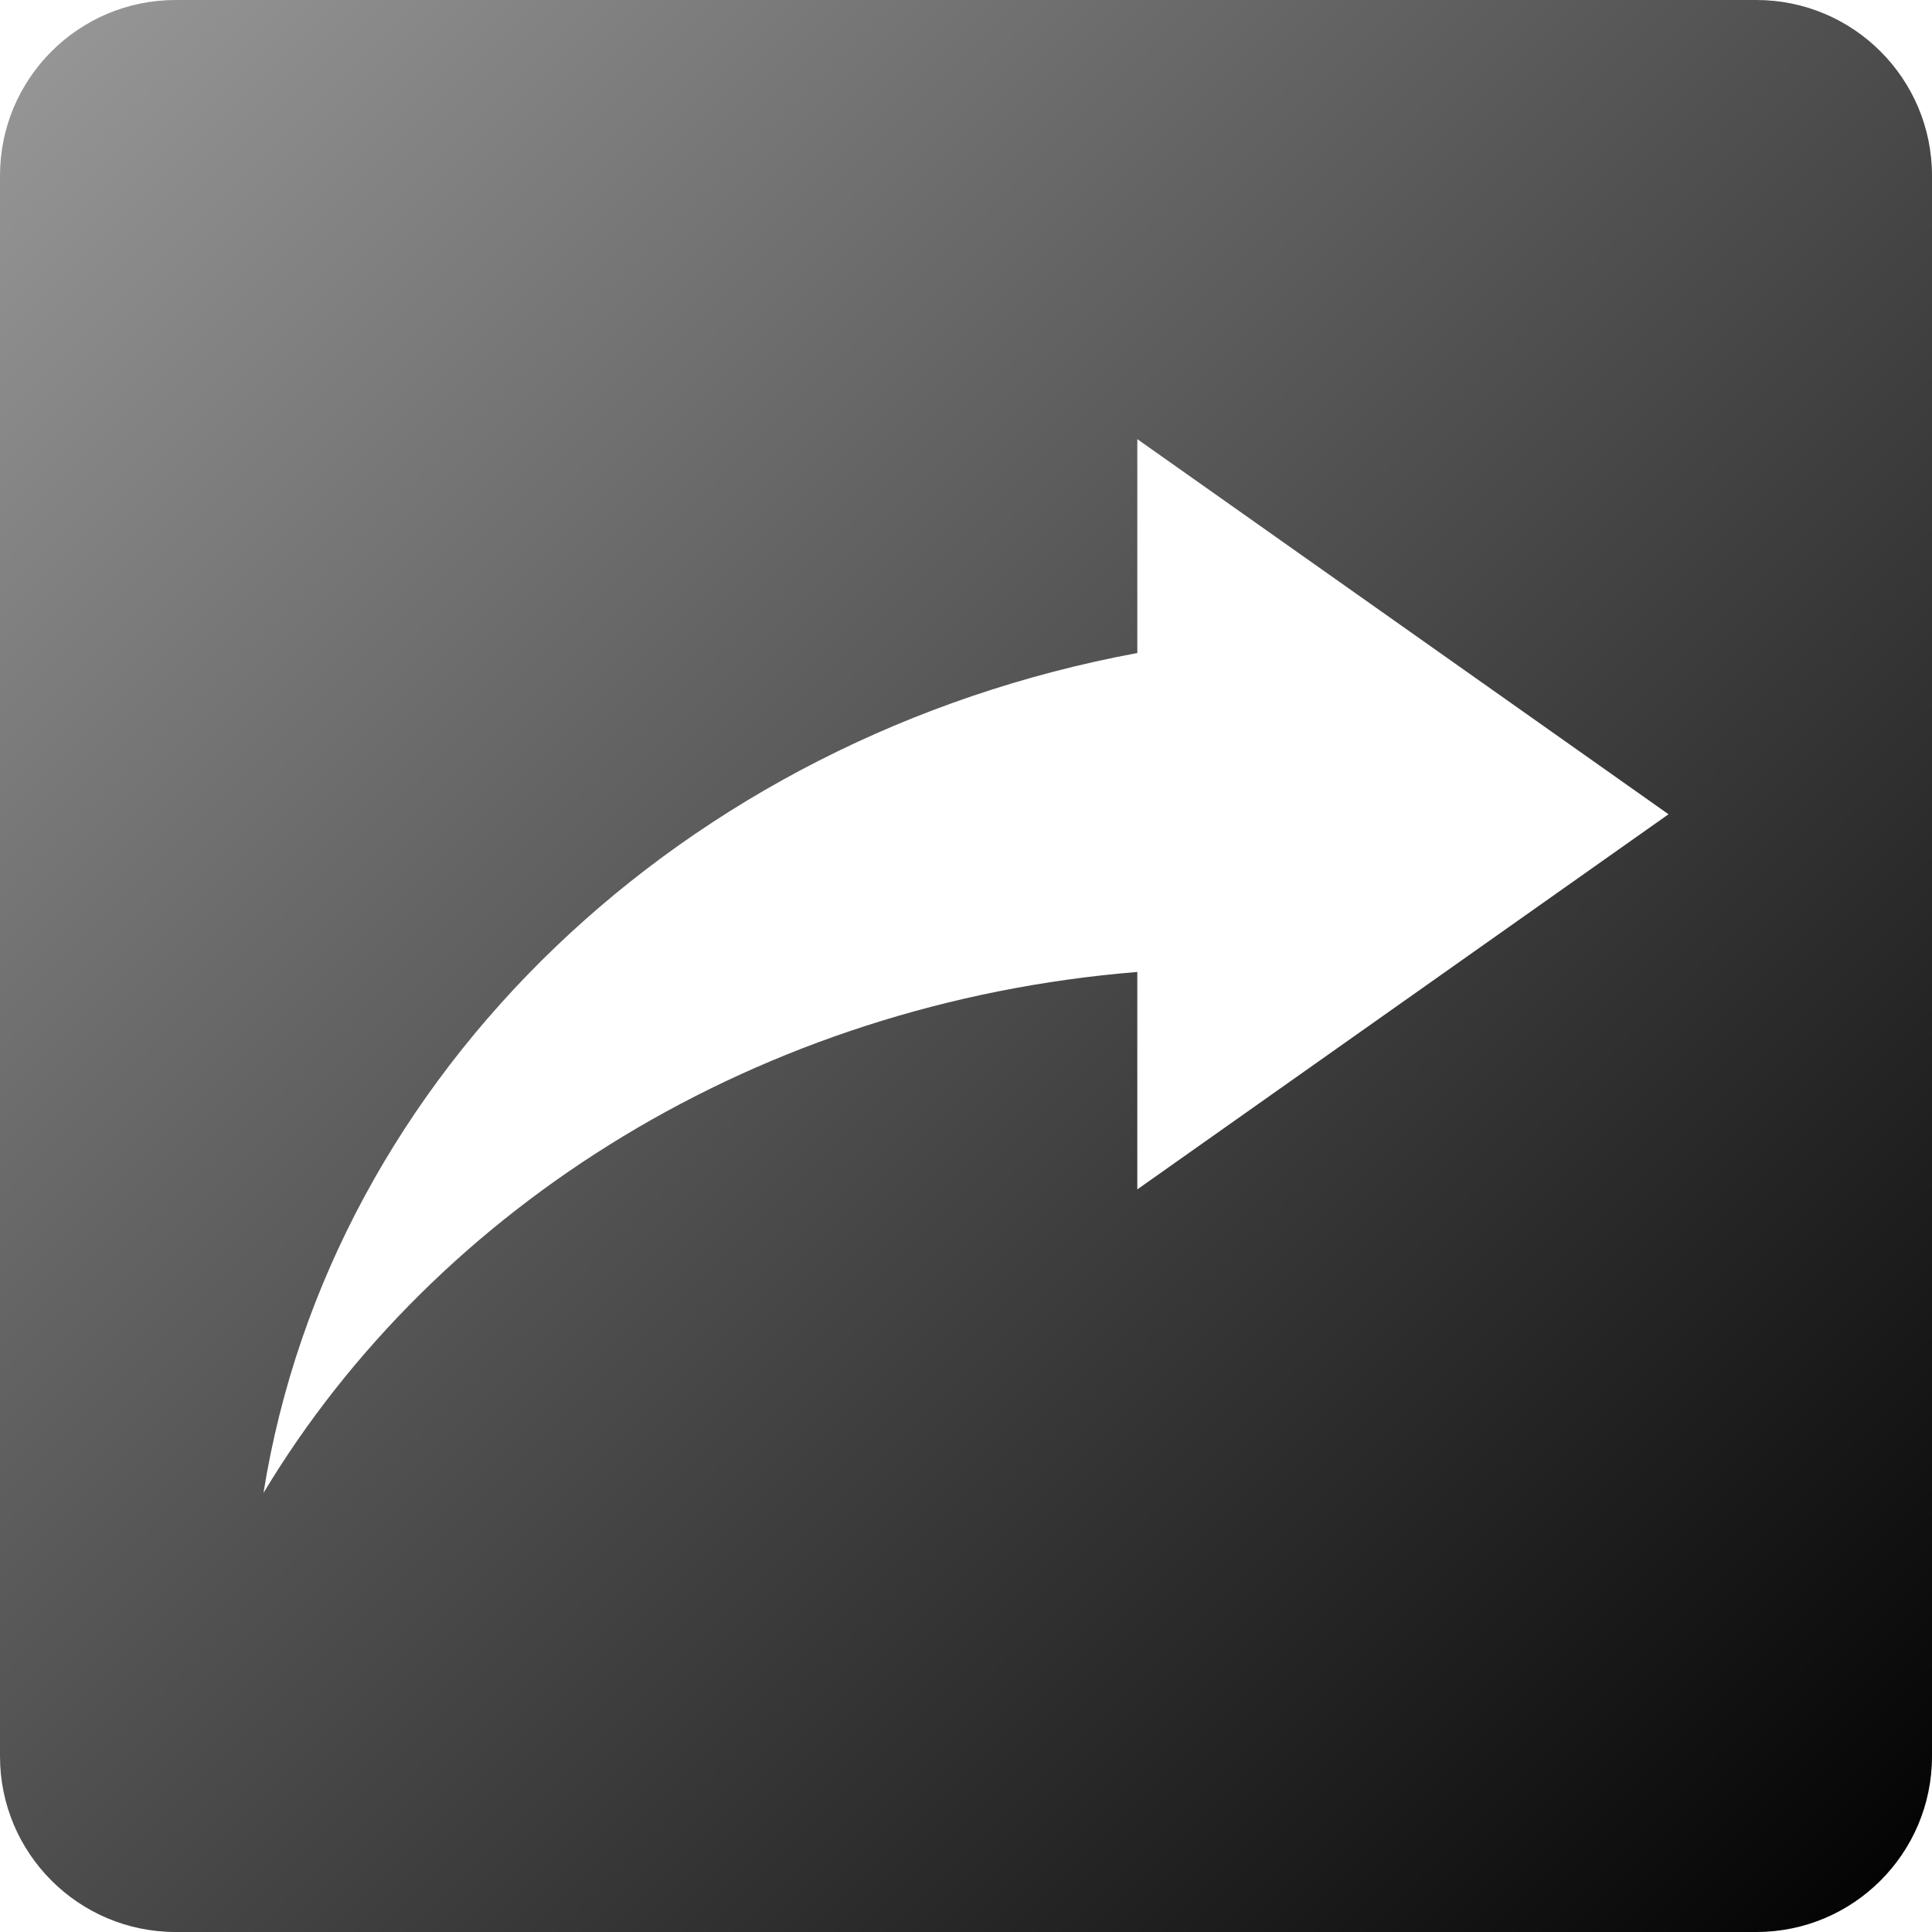 <svg width="24" height="24" viewBox="0 0 24 24" fill="none" xmlns="http://www.w3.org/2000/svg">
<path fill-rule="evenodd" clip-rule="evenodd" d="M2.182 0C0.977 0 0 0.977 0 2.182V21.818C0 23.023 0.977 24 2.182 24H21.818C23.023 24 24 23.023 24 21.818V2.182C24 0.977 23.023 0 21.818 0H2.182ZM20.727 10.115L14.128 14.775V12.074C9.436 12.455 5.421 14.972 3.273 18.546C4.107 13.33 8.49 9.158 14.128 8.112V5.455L20.727 10.115Z" fill="url(#paint0_linear)"/>
<defs>
<linearGradient id="paint0_linear" x1="-12" y1="12" x2="12" y2="36" gradientUnits="userSpaceOnUse">
<stop stop-color="#999999"/>
<stop offset="1"/>
</linearGradient>
</defs>
</svg>
